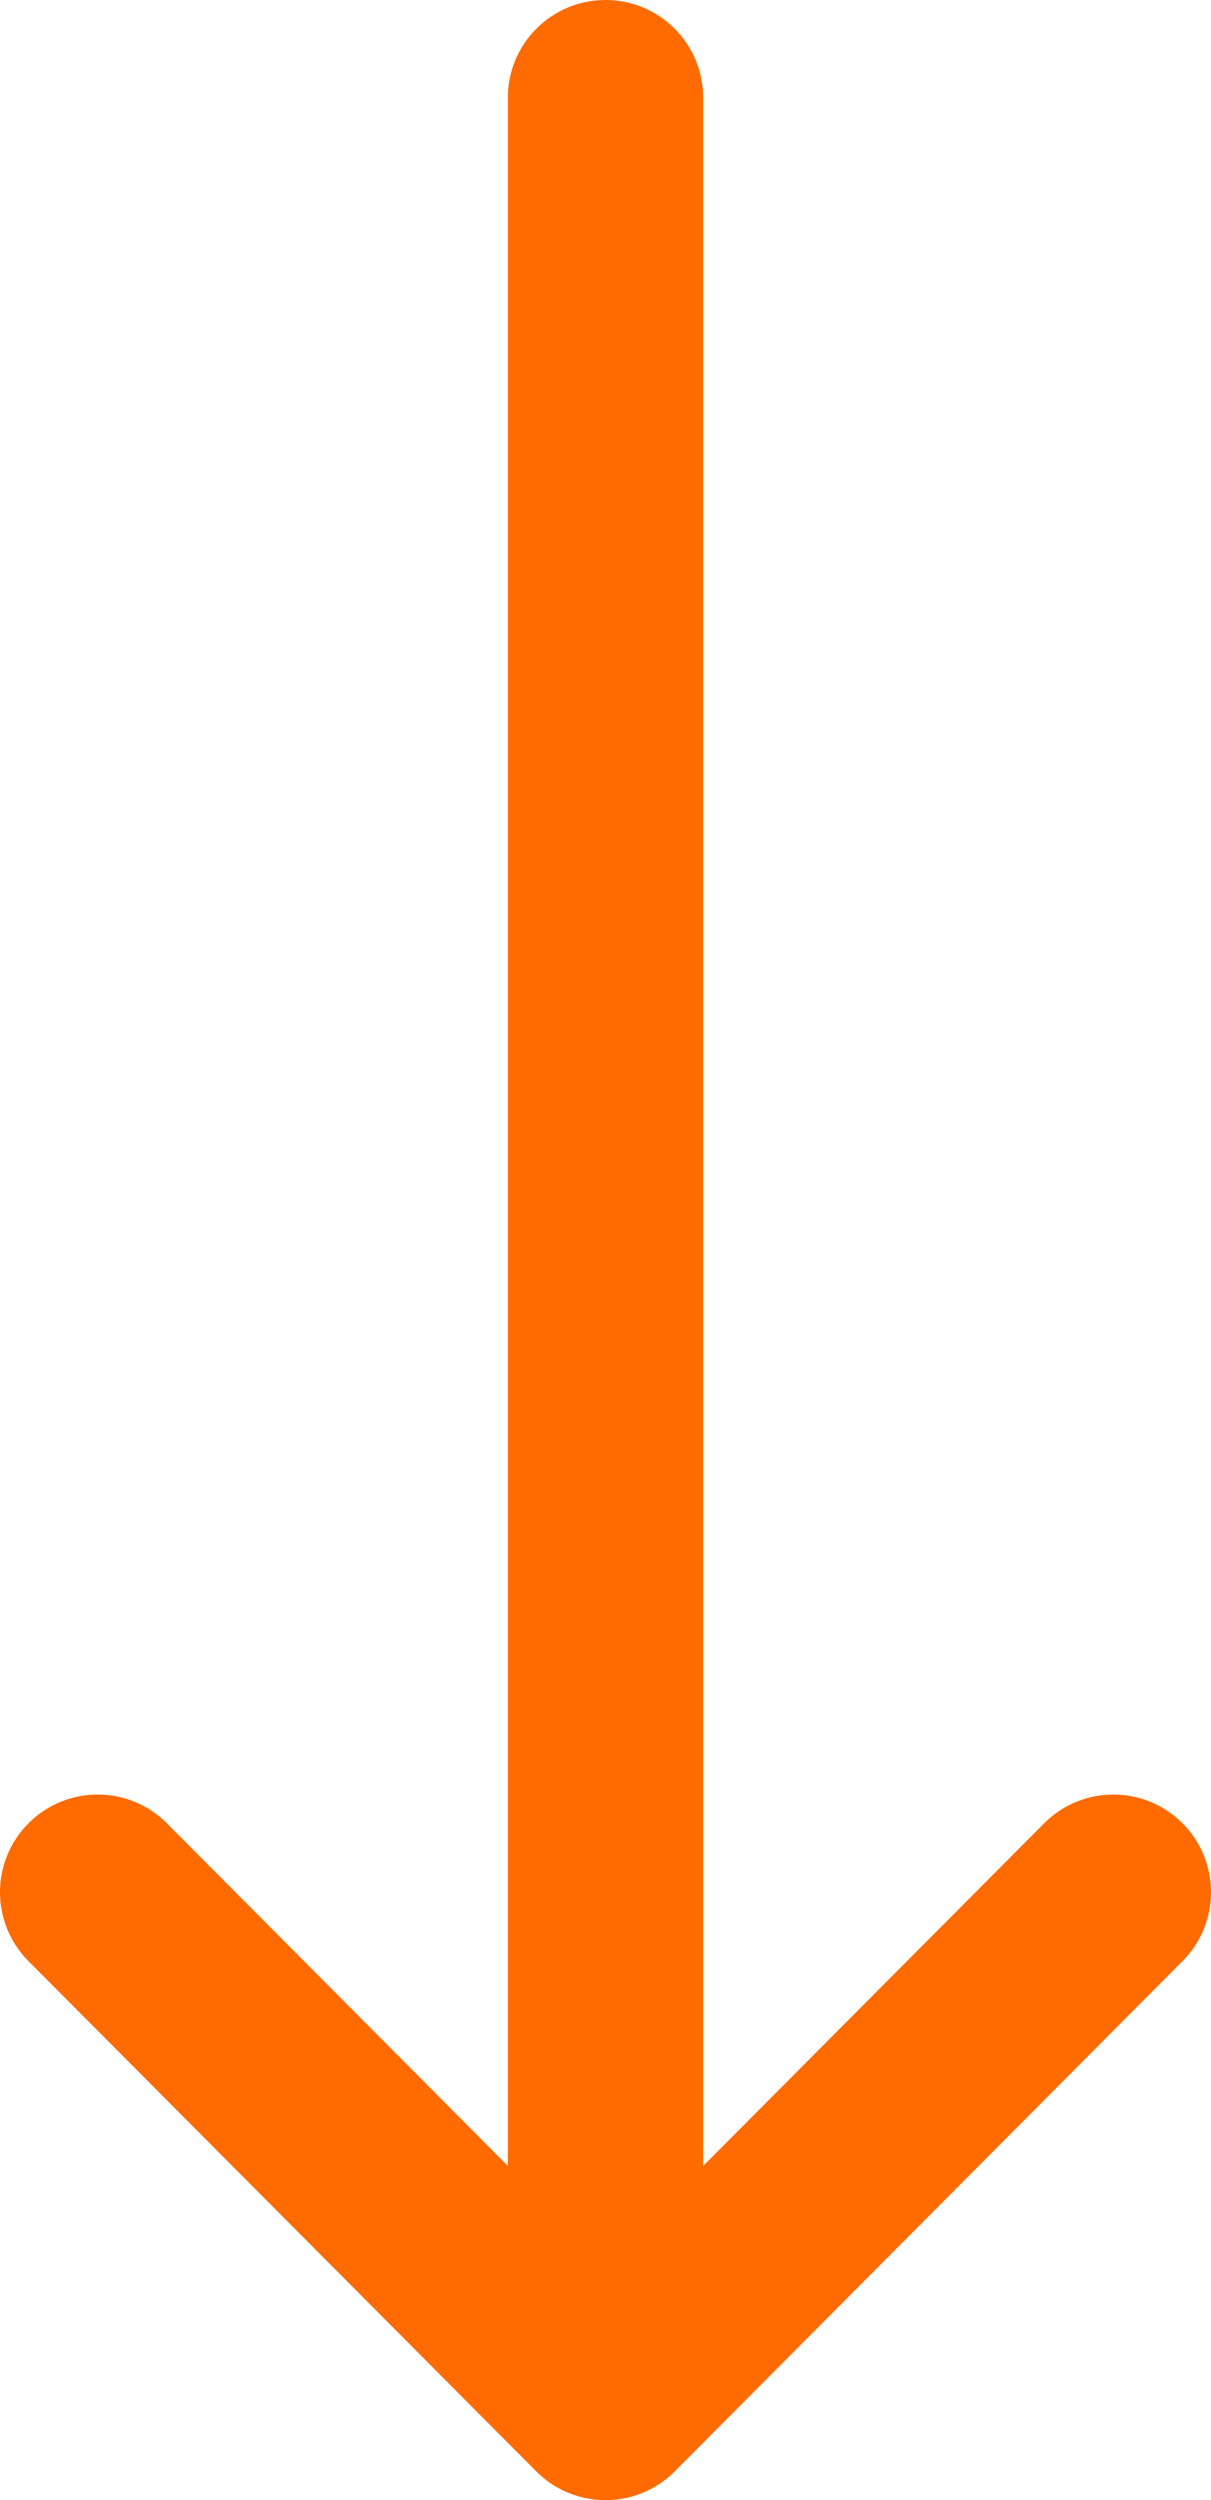 <?xml version="1.0" encoding="UTF-8"?> <svg xmlns="http://www.w3.org/2000/svg" width="248" height="512" viewBox="0 0 248 512" fill="none"> <path d="M138.157 506.134C138.163 506.128 138.17 506.123 138.176 506.116L242.176 401.612C249.967 393.783 249.938 381.12 242.108 373.327C234.279 365.535 221.616 365.565 213.824 373.394L144 443.558L144 20C144 8.954 135.046 -0 124 -0C112.954 -0 104 8.954 104 20L104 443.557L34.176 373.395C26.384 365.566 13.721 365.536 5.892 373.328C-1.939 381.121 -1.966 393.785 5.824 401.613L109.824 506.117C109.83 506.123 109.837 506.128 109.843 506.135C117.661 513.968 130.365 513.943 138.157 506.134Z" fill="#FF6B00"></path> </svg> 